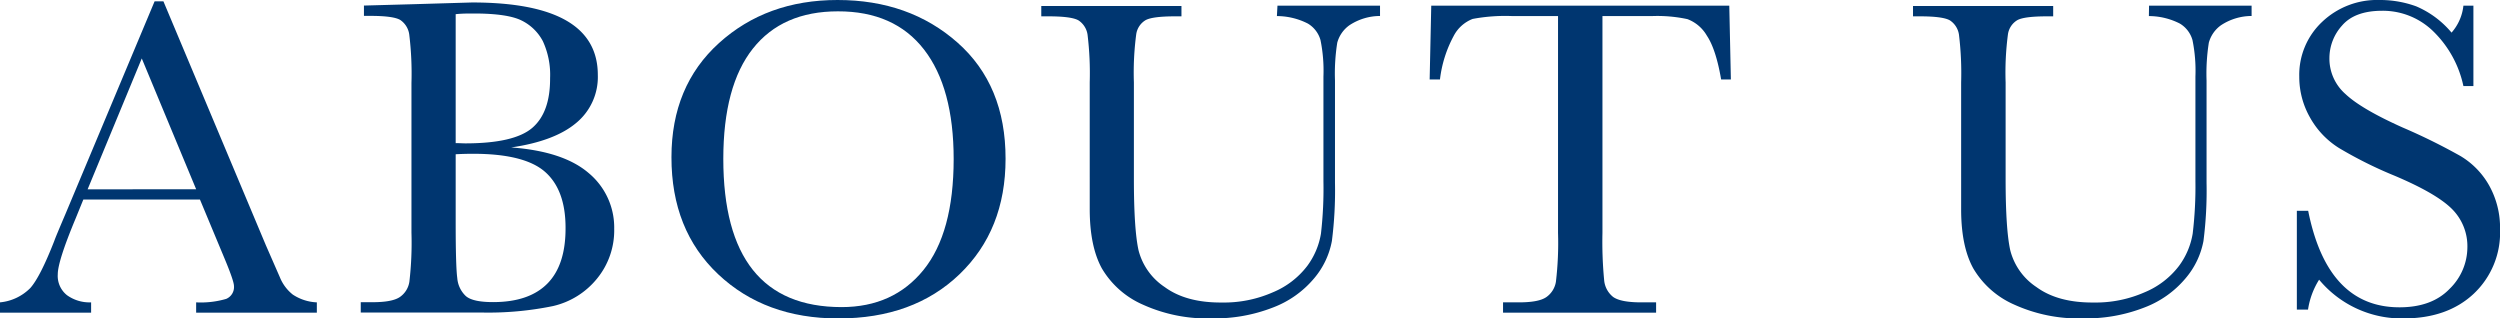 <svg xmlns="http://www.w3.org/2000/svg" viewBox="0 0 485.1 61.79"><defs><style>.cls-1{fill:#003670;}</style></defs><g id="レイヤー_2" data-name="レイヤー 2"><g id="design"><path class="cls-1" d="M38.8,38.72H16.17L14.63,42.5q-3.42,8.2-3.42,10.72A4.77,4.77,0,0,0,13,57.28a7.5,7.5,0,0,0,4.68,1.39v2H0v-2a9.54,9.54,0,0,0,5.89-2.79q1.93-2.18,4.66-9.17c.14-.44.85-2.13,2.11-5.09L30,.26h1.71L51.59,47.59l2.73,6.24a8.19,8.19,0,0,0,2.48,3.32,9.09,9.09,0,0,0,4.68,1.52v2H38.06v-2A17.56,17.56,0,0,0,43.88,58,2.48,2.48,0,0,0,45.4,55.5q0-1-2-5.75Zm-.74-2L27.51,11.34,17,36.74Z"/><path class="cls-1" d="M99.19,28.61q10.16.75,15.07,5a13.72,13.72,0,0,1,4.92,10.77,14.76,14.76,0,0,1-3.34,9.69,15.43,15.43,0,0,1-8.54,5.32,62.4,62.4,0,0,1-14,1.25H70v-2h2.28c2.55,0,4.31-.33,5.3-1a4.39,4.39,0,0,0,1.86-3,65.9,65.9,0,0,0,.4-9.51v-29a62.65,62.65,0,0,0-.42-9.36,4.06,4.06,0,0,0-1.76-2.9c-.89-.53-2.85-.79-5.86-.79H70.62v-2l9.8-.27L91.59.48Q116,.48,116,14.55a11.54,11.54,0,0,1-4.2,9.31C109,26.21,104.81,27.79,99.19,28.61Zm-10.77-.84c.73,0,1.35.05,1.85.05q9.49,0,13-3t3.47-9.67A15.54,15.54,0,0,0,105.34,8,9.26,9.26,0,0,0,101.25,4c-1.81-.92-4.92-1.38-9.31-1.38-1.14,0-2.32,0-3.52.13Zm0,2.16V43.2q0,8.47.31,10.76a5.36,5.36,0,0,0,1.65,3.48c.89.79,2.66,1.18,5.29,1.18q7,0,10.55-3.6t3.52-10.81q0-7.38-4-10.88t-14-3.49C90.71,29.84,89.59,29.87,88.42,29.93Z"/><path class="cls-1" d="M130.29,30.5q0-13.8,9.23-22.15t23-8.35q13.92,0,23.27,8.26t9.33,22.55q0,13.83-8.94,22.41t-23.53,8.57q-14.2,0-23.29-8.57T130.29,30.5Zm10.06.31q0,14.37,5.74,21.57t17.2,7.21q10.07,0,15.91-7.21t5.85-21.49q0-13.87-5.76-21.29t-16.7-7.4q-10.77,0-16.5,7.23T140.35,30.81Z"/><path class="cls-1" d="M247.88,1.1h19.9v2a10.86,10.86,0,0,0-5.91,1.78,6.11,6.11,0,0,0-2.39,3.41,38.47,38.47,0,0,0-.44,7.33V35.46a77.14,77.14,0,0,1-.6,11.3A15.58,15.58,0,0,1,255,54a19.34,19.34,0,0,1-8,5.67,31.18,31.18,0,0,1-11.86,2.11,30.25,30.25,0,0,1-13.47-2.71,17.22,17.22,0,0,1-7.87-7q-2.35-4.29-2.35-11.49l0-6.11V16a62.17,62.17,0,0,0-.41-9.18,4,4,0,0,0-1.76-2.86c-.9-.53-2.85-.79-5.87-.79h-1.36v-2h27.2v2h-1.19c-2.93,0-4.84.24-5.75.73a3.82,3.82,0,0,0-1.83,2.7,56.87,56.87,0,0,0-.46,9.4V34.72q0,9.75.9,13.84a12.16,12.16,0,0,0,5.08,7.14q4.17,3.06,11.12,3a23.58,23.58,0,0,0,9.91-2,16.11,16.11,0,0,0,6.63-5.1,14.45,14.45,0,0,0,2.66-6.28,76.63,76.63,0,0,0,.48-10.17V14.85a29.74,29.74,0,0,0-.57-7.07,5.44,5.44,0,0,0-2.46-3.21,13.28,13.28,0,0,0-6-1.45Z"/><path class="cls-1" d="M279.41,15.42h-2l.31-14.32h57.83l.31,14.32h-1.89c-.67-3.92-1.6-6.76-2.77-8.5a7.33,7.33,0,0,0-3.78-3.21,27.86,27.86,0,0,0-6.9-.59h-9.58V45.18a78.5,78.5,0,0,0,.33,9.18A4.67,4.67,0,0,0,313,57.61q1.46,1.06,5.45,1.06h2.9v2h-29.7v-2h3.07c2.55,0,4.32-.33,5.3-1a4.49,4.49,0,0,0,1.89-3,63.83,63.83,0,0,0,.41-9.51V3.12h-8.83a34.53,34.53,0,0,0-7.73.55A7,7,0,0,0,282.06,7,23.52,23.52,0,0,0,279.41,15.42Z"/><path class="cls-1" d="M417,1.1h19.9v2a10.86,10.86,0,0,0-5.91,1.78,6.11,6.11,0,0,0-2.39,3.41,38.47,38.47,0,0,0-.44,7.33V35.46a77.14,77.14,0,0,1-.6,11.3A15.58,15.58,0,0,1,424.09,54a19.34,19.34,0,0,1-8,5.67,31.18,31.18,0,0,1-11.86,2.11,30.25,30.25,0,0,1-13.47-2.71,17.22,17.22,0,0,1-7.87-7q-2.36-4.29-2.35-11.49l0-6.11V16a62.17,62.17,0,0,0-.41-9.18,4,4,0,0,0-1.76-2.86c-.9-.53-2.85-.79-5.87-.79H371.2v-2h27.2v2h-1.19q-4.4,0-5.75.73a3.82,3.82,0,0,0-1.83,2.7,56.87,56.87,0,0,0-.46,9.4V34.72q0,9.75.9,13.84a12.12,12.12,0,0,0,5.08,7.14q4.17,3.06,11.12,3a23.58,23.58,0,0,0,9.91-2,16.11,16.11,0,0,0,6.63-5.1,14.45,14.45,0,0,0,2.66-6.28A76.63,76.63,0,0,0,426,35.16V14.85a29.74,29.74,0,0,0-.57-7.07,5.44,5.44,0,0,0-2.46-3.21,13.28,13.28,0,0,0-6-1.45Z"/><path class="cls-1" d="M445.68,60.07V40.91h2.2q3.74,18.72,17.71,18.72,6.29,0,9.73-3.58a11.29,11.29,0,0,0,3.45-8,10.19,10.19,0,0,0-3-7.51q-3-3-11.07-6.42a80.7,80.7,0,0,1-10.81-5.38,16.35,16.35,0,0,1-5.69-6,15.91,15.91,0,0,1-2.05-7.87,14.1,14.1,0,0,1,4.42-10.61A15.47,15.47,0,0,1,461.72,0a20.45,20.45,0,0,1,7.12,1.23,18.24,18.24,0,0,1,6.86,5.1A9.44,9.44,0,0,0,478,1.1h1.94V16.7H478A20.85,20.85,0,0,0,472.07,6a14,14,0,0,0-9.82-3.91q-5.33,0-7.8,2.87A9.43,9.43,0,0,0,452,11.25a9.13,9.13,0,0,0,3.12,7q3.07,2.9,11.11,6.5a116.65,116.65,0,0,1,11.19,5.52A15.47,15.47,0,0,1,483,36a16.83,16.83,0,0,1,2.11,8.52A16.3,16.3,0,0,1,480,57q-5.1,4.78-13.62,4.79A20.82,20.82,0,0,1,450,54.27a15.08,15.08,0,0,0-2.15,5.8Z"/></g></g></svg>